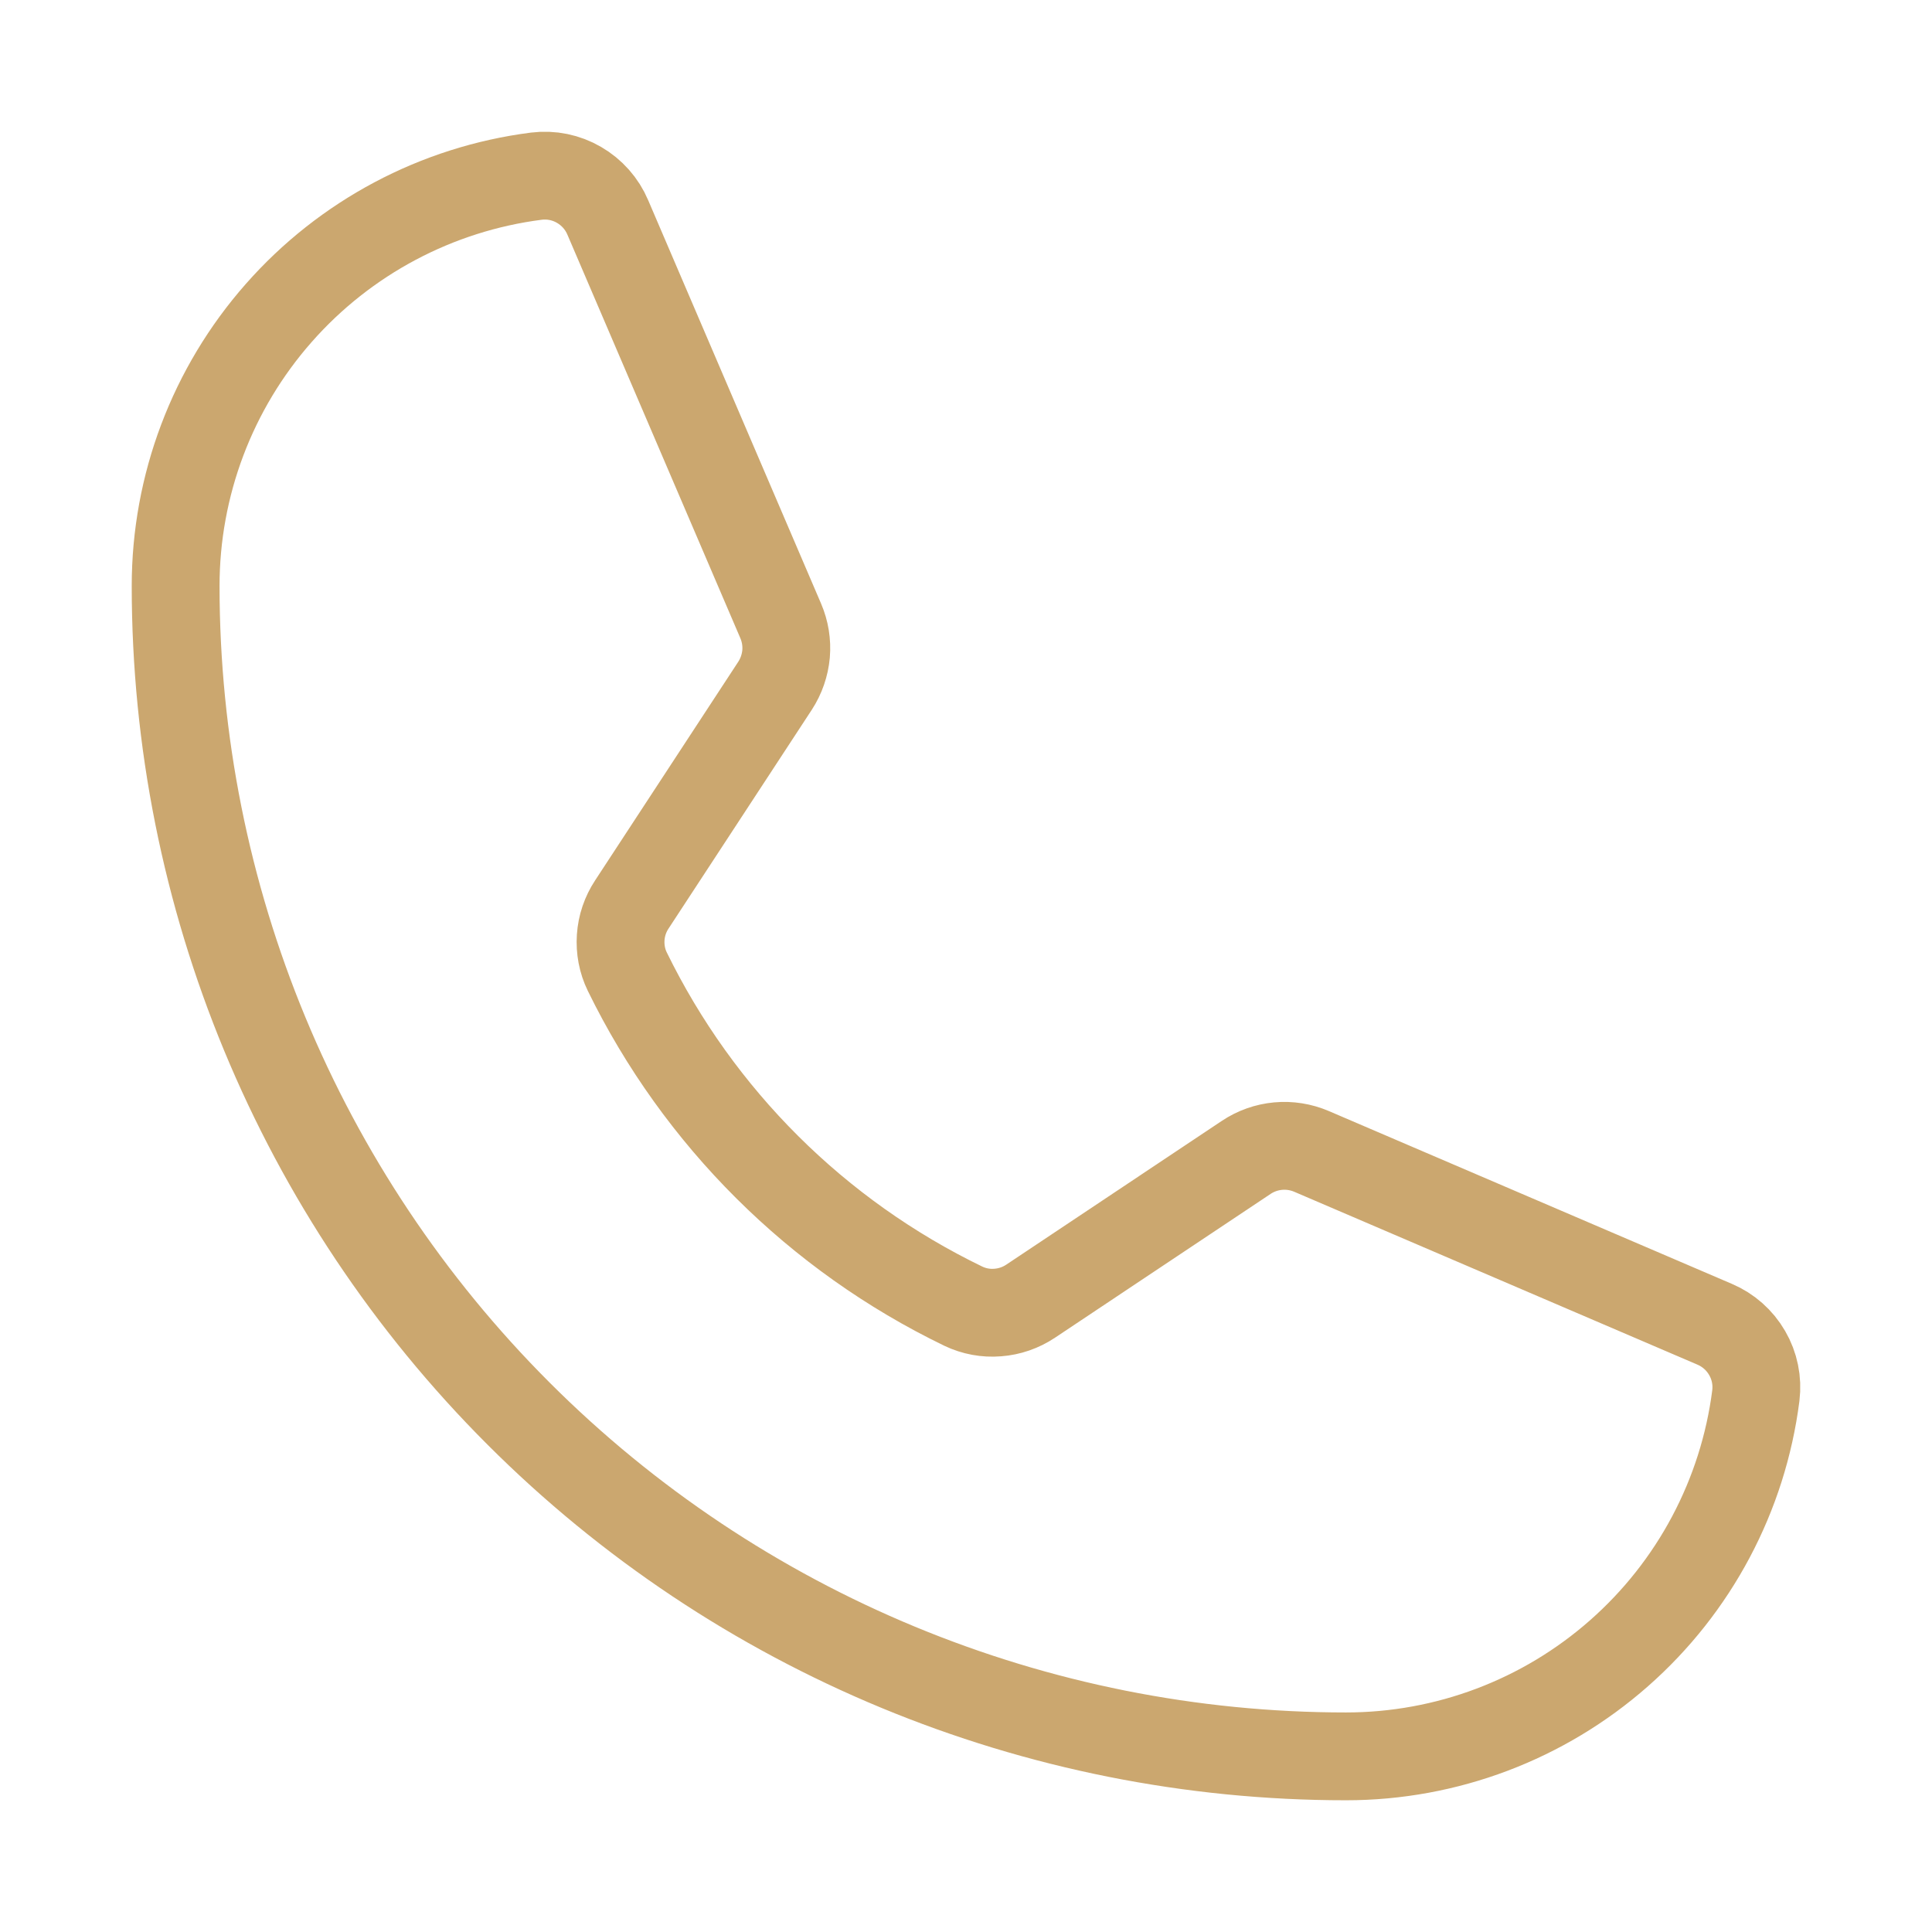 <?xml version="1.0" encoding="UTF-8"?> <svg xmlns="http://www.w3.org/2000/svg" width="22" height="22" viewBox="0 0 22 22" fill="none"> <path d="M7.143 11.064C7.956 12.727 9.303 14.068 10.97 14.874C11.092 14.932 11.226 14.957 11.361 14.946C11.496 14.936 11.625 14.891 11.737 14.816L14.19 13.18C14.299 13.107 14.424 13.063 14.554 13.051C14.684 13.039 14.814 13.06 14.934 13.111L19.524 15.079C19.68 15.145 19.81 15.26 19.895 15.407C19.98 15.553 20.015 15.723 19.994 15.892C19.849 17.027 19.295 18.07 18.436 18.826C17.577 19.583 16.472 20 15.328 20C11.793 20 8.403 18.596 5.904 16.096C3.404 13.597 2 10.207 2 6.672C2 5.528 2.417 4.423 3.174 3.564C3.93 2.705 4.973 2.151 6.108 2.006C6.277 1.985 6.447 2.02 6.593 2.105C6.74 2.19 6.855 2.32 6.921 2.476L8.89 7.07C8.941 7.189 8.962 7.318 8.951 7.447C8.939 7.576 8.896 7.7 8.826 7.808L7.195 10.299C7.121 10.411 7.077 10.54 7.068 10.675C7.059 10.809 7.084 10.943 7.143 11.064V11.064Z" stroke="#CBA76F" stroke-linecap="round" stroke-linejoin="round"></path> </svg> 